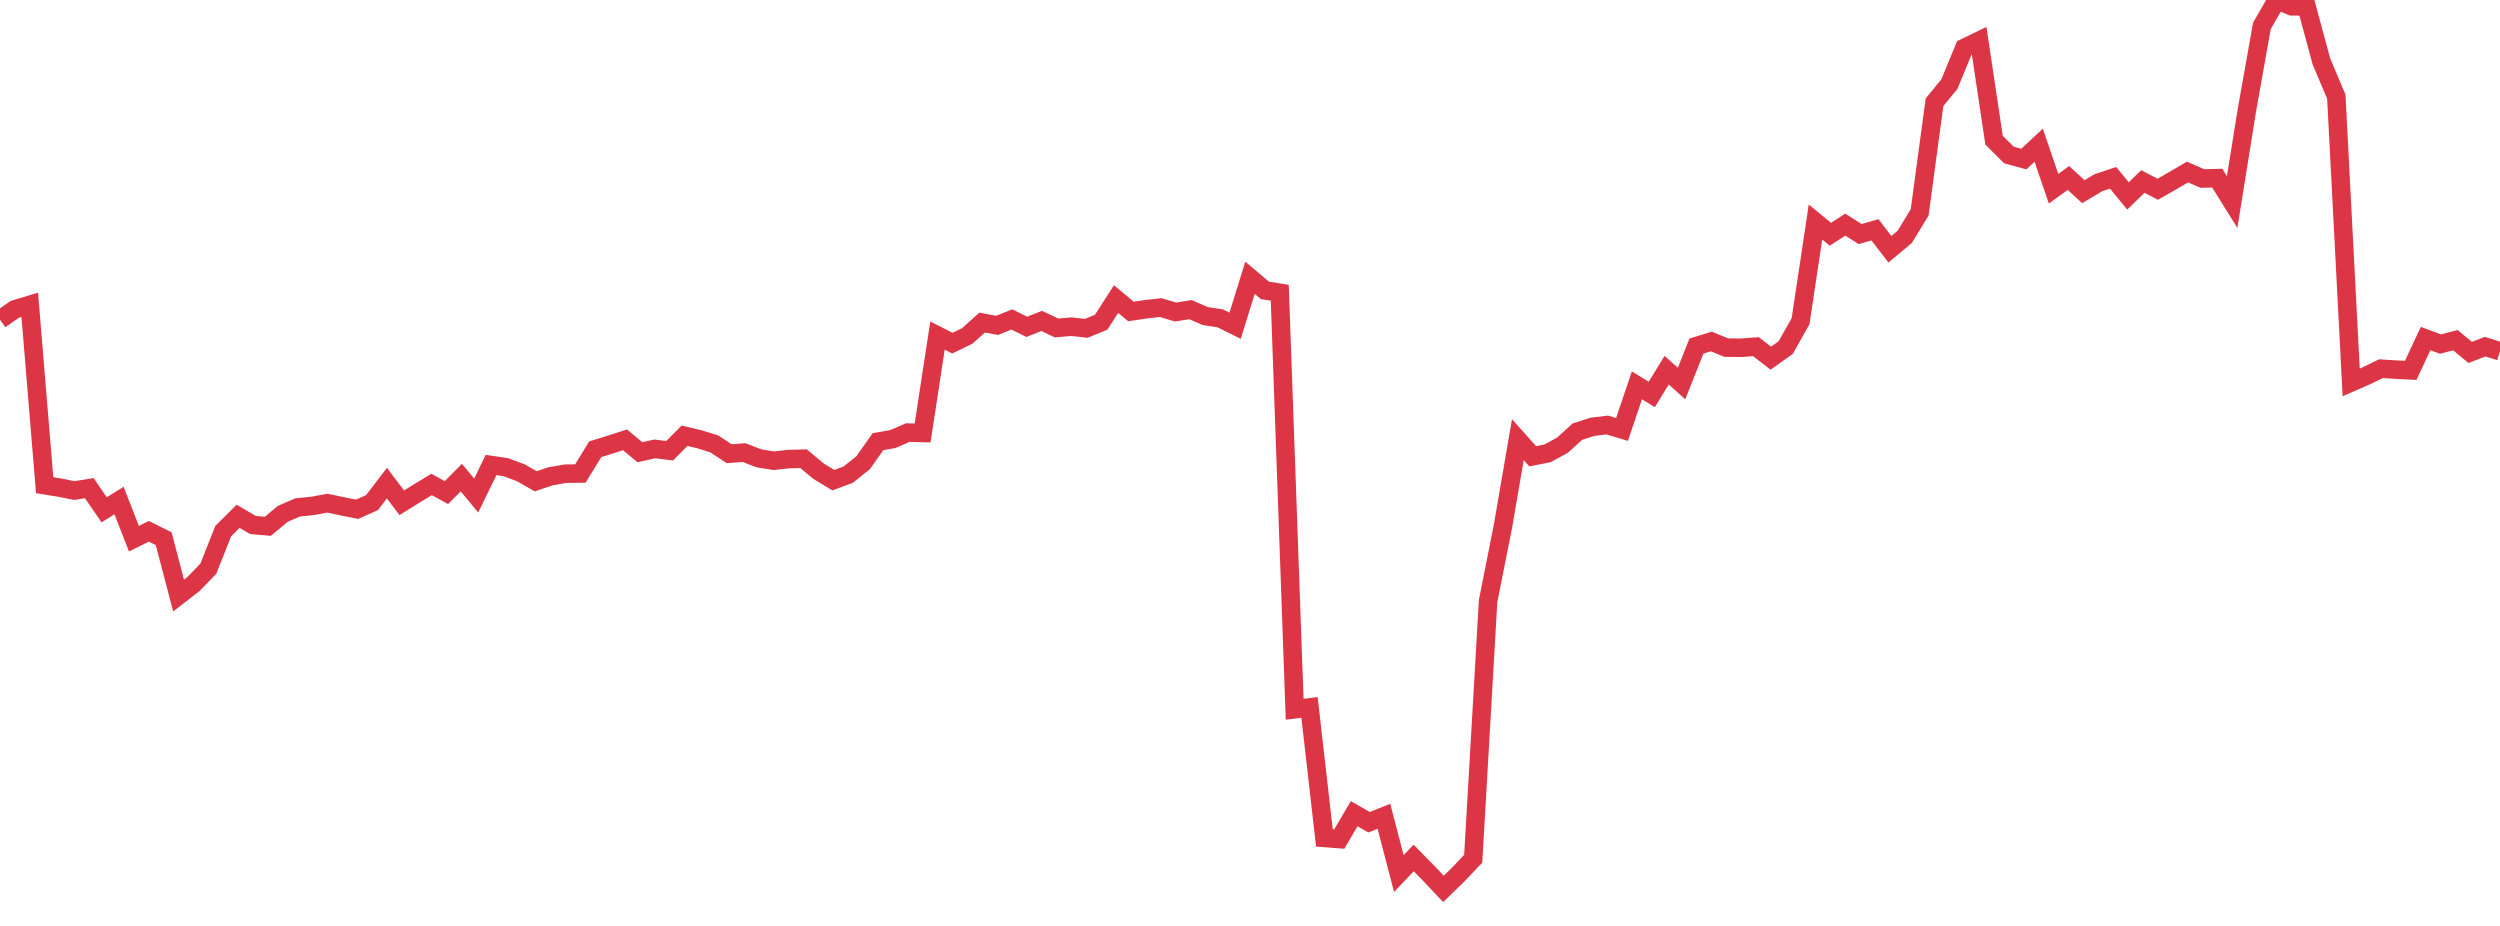 <?xml version="1.0" standalone="no"?>
<!DOCTYPE svg PUBLIC "-//W3C//DTD SVG 1.1//EN" "http://www.w3.org/Graphics/SVG/1.1/DTD/svg11.dtd">
<svg width="135" height="50" viewBox="0 0 135 50" preserveAspectRatio="none" class="sparkline" xmlns="http://www.w3.org/2000/svg"
xmlns:xlink="http://www.w3.org/1999/xlink"><path  class="sparkline--line" d="M 0 17.26 L 0 17.26 L 0.804 16.7 L 1.607 16.46 L 2.411 26.2 L 3.214 26.33 L 4.018 26.49 L 4.821 26.36 L 5.625 27.53 L 6.429 27.03 L 7.232 29.09 L 8.036 28.69 L 8.839 29.09 L 9.643 32.16 L 10.446 31.54 L 11.25 30.71 L 12.054 28.68 L 12.857 27.88 L 13.661 28.35 L 14.464 28.42 L 15.268 27.75 L 16.071 27.4 L 16.875 27.32 L 17.679 27.17 L 18.482 27.34 L 19.286 27.5 L 20.089 27.14 L 20.893 26.09 L 21.696 27.15 L 22.5 26.65 L 23.304 26.16 L 24.107 26.6 L 24.911 25.79 L 25.714 26.76 L 26.518 25.11 L 27.321 25.23 L 28.125 25.53 L 28.929 25.99 L 29.732 25.72 L 30.536 25.58 L 31.339 25.57 L 32.143 24.26 L 32.946 24.01 L 33.75 23.75 L 34.554 24.42 L 35.357 24.24 L 36.161 24.34 L 36.964 23.53 L 37.768 23.72 L 38.571 23.97 L 39.375 24.5 L 40.179 24.44 L 40.982 24.75 L 41.786 24.88 L 42.589 24.79 L 43.393 24.77 L 44.196 25.44 L 45 25.93 L 45.804 25.63 L 46.607 24.99 L 47.411 23.85 L 48.214 23.71 L 49.018 23.36 L 49.821 23.38 L 50.625 18.12 L 51.429 18.53 L 52.232 18.14 L 53.036 17.42 L 53.839 17.57 L 54.643 17.25 L 55.446 17.65 L 56.25 17.33 L 57.054 17.71 L 57.857 17.64 L 58.661 17.73 L 59.464 17.4 L 60.268 16.15 L 61.071 16.82 L 61.875 16.7 L 62.679 16.61 L 63.482 16.85 L 64.286 16.72 L 65.089 17.07 L 65.893 17.19 L 66.696 17.59 L 67.5 15 L 68.304 15.68 L 69.107 15.81 L 69.911 38.3 L 70.714 38.2 L 71.518 45.25 L 72.321 45.31 L 73.125 43.94 L 73.929 44.4 L 74.732 44.08 L 75.536 47.17 L 76.339 46.33 L 77.143 47.15 L 77.946 48 L 78.75 47.22 L 79.554 46.37 L 80.357 32.46 L 81.161 28.41 L 81.964 23.74 L 82.768 24.64 L 83.571 24.48 L 84.375 24.04 L 85.179 23.31 L 85.982 23.05 L 86.786 22.95 L 87.589 23.19 L 88.393 20.81 L 89.196 21.3 L 90 19.99 L 90.804 20.71 L 91.607 18.69 L 92.411 18.44 L 93.214 18.77 L 94.018 18.78 L 94.821 18.72 L 95.625 19.34 L 96.429 18.77 L 97.232 17.34 L 98.036 11.99 L 98.839 12.65 L 99.643 12.13 L 100.446 12.64 L 101.25 12.41 L 102.054 13.46 L 102.857 12.79 L 103.661 11.47 L 104.464 5.52 L 105.268 4.54 L 106.071 2.59 L 106.875 2.2 L 107.679 7.57 L 108.482 8.37 L 109.286 8.59 L 110.089 7.84 L 110.893 10.19 L 111.696 9.61 L 112.5 10.35 L 113.304 9.87 L 114.107 9.6 L 114.911 10.58 L 115.714 9.8 L 116.518 10.22 L 117.321 9.76 L 118.125 9.29 L 118.929 9.64 L 119.732 9.62 L 120.536 10.91 L 121.339 5.91 L 122.143 1.4 L 122.946 0 L 123.75 0.34 L 124.554 0.35 L 125.357 3.32 L 126.161 5.22 L 126.964 20.65 L 127.768 20.3 L 128.571 19.91 L 129.375 19.96 L 130.179 20 L 130.982 18.28 L 131.786 18.58 L 132.589 18.37 L 133.393 19.03 L 134.196 18.72 L 135 18.97" fill="none" stroke-width="1" stroke="#dc3545"></path></svg>